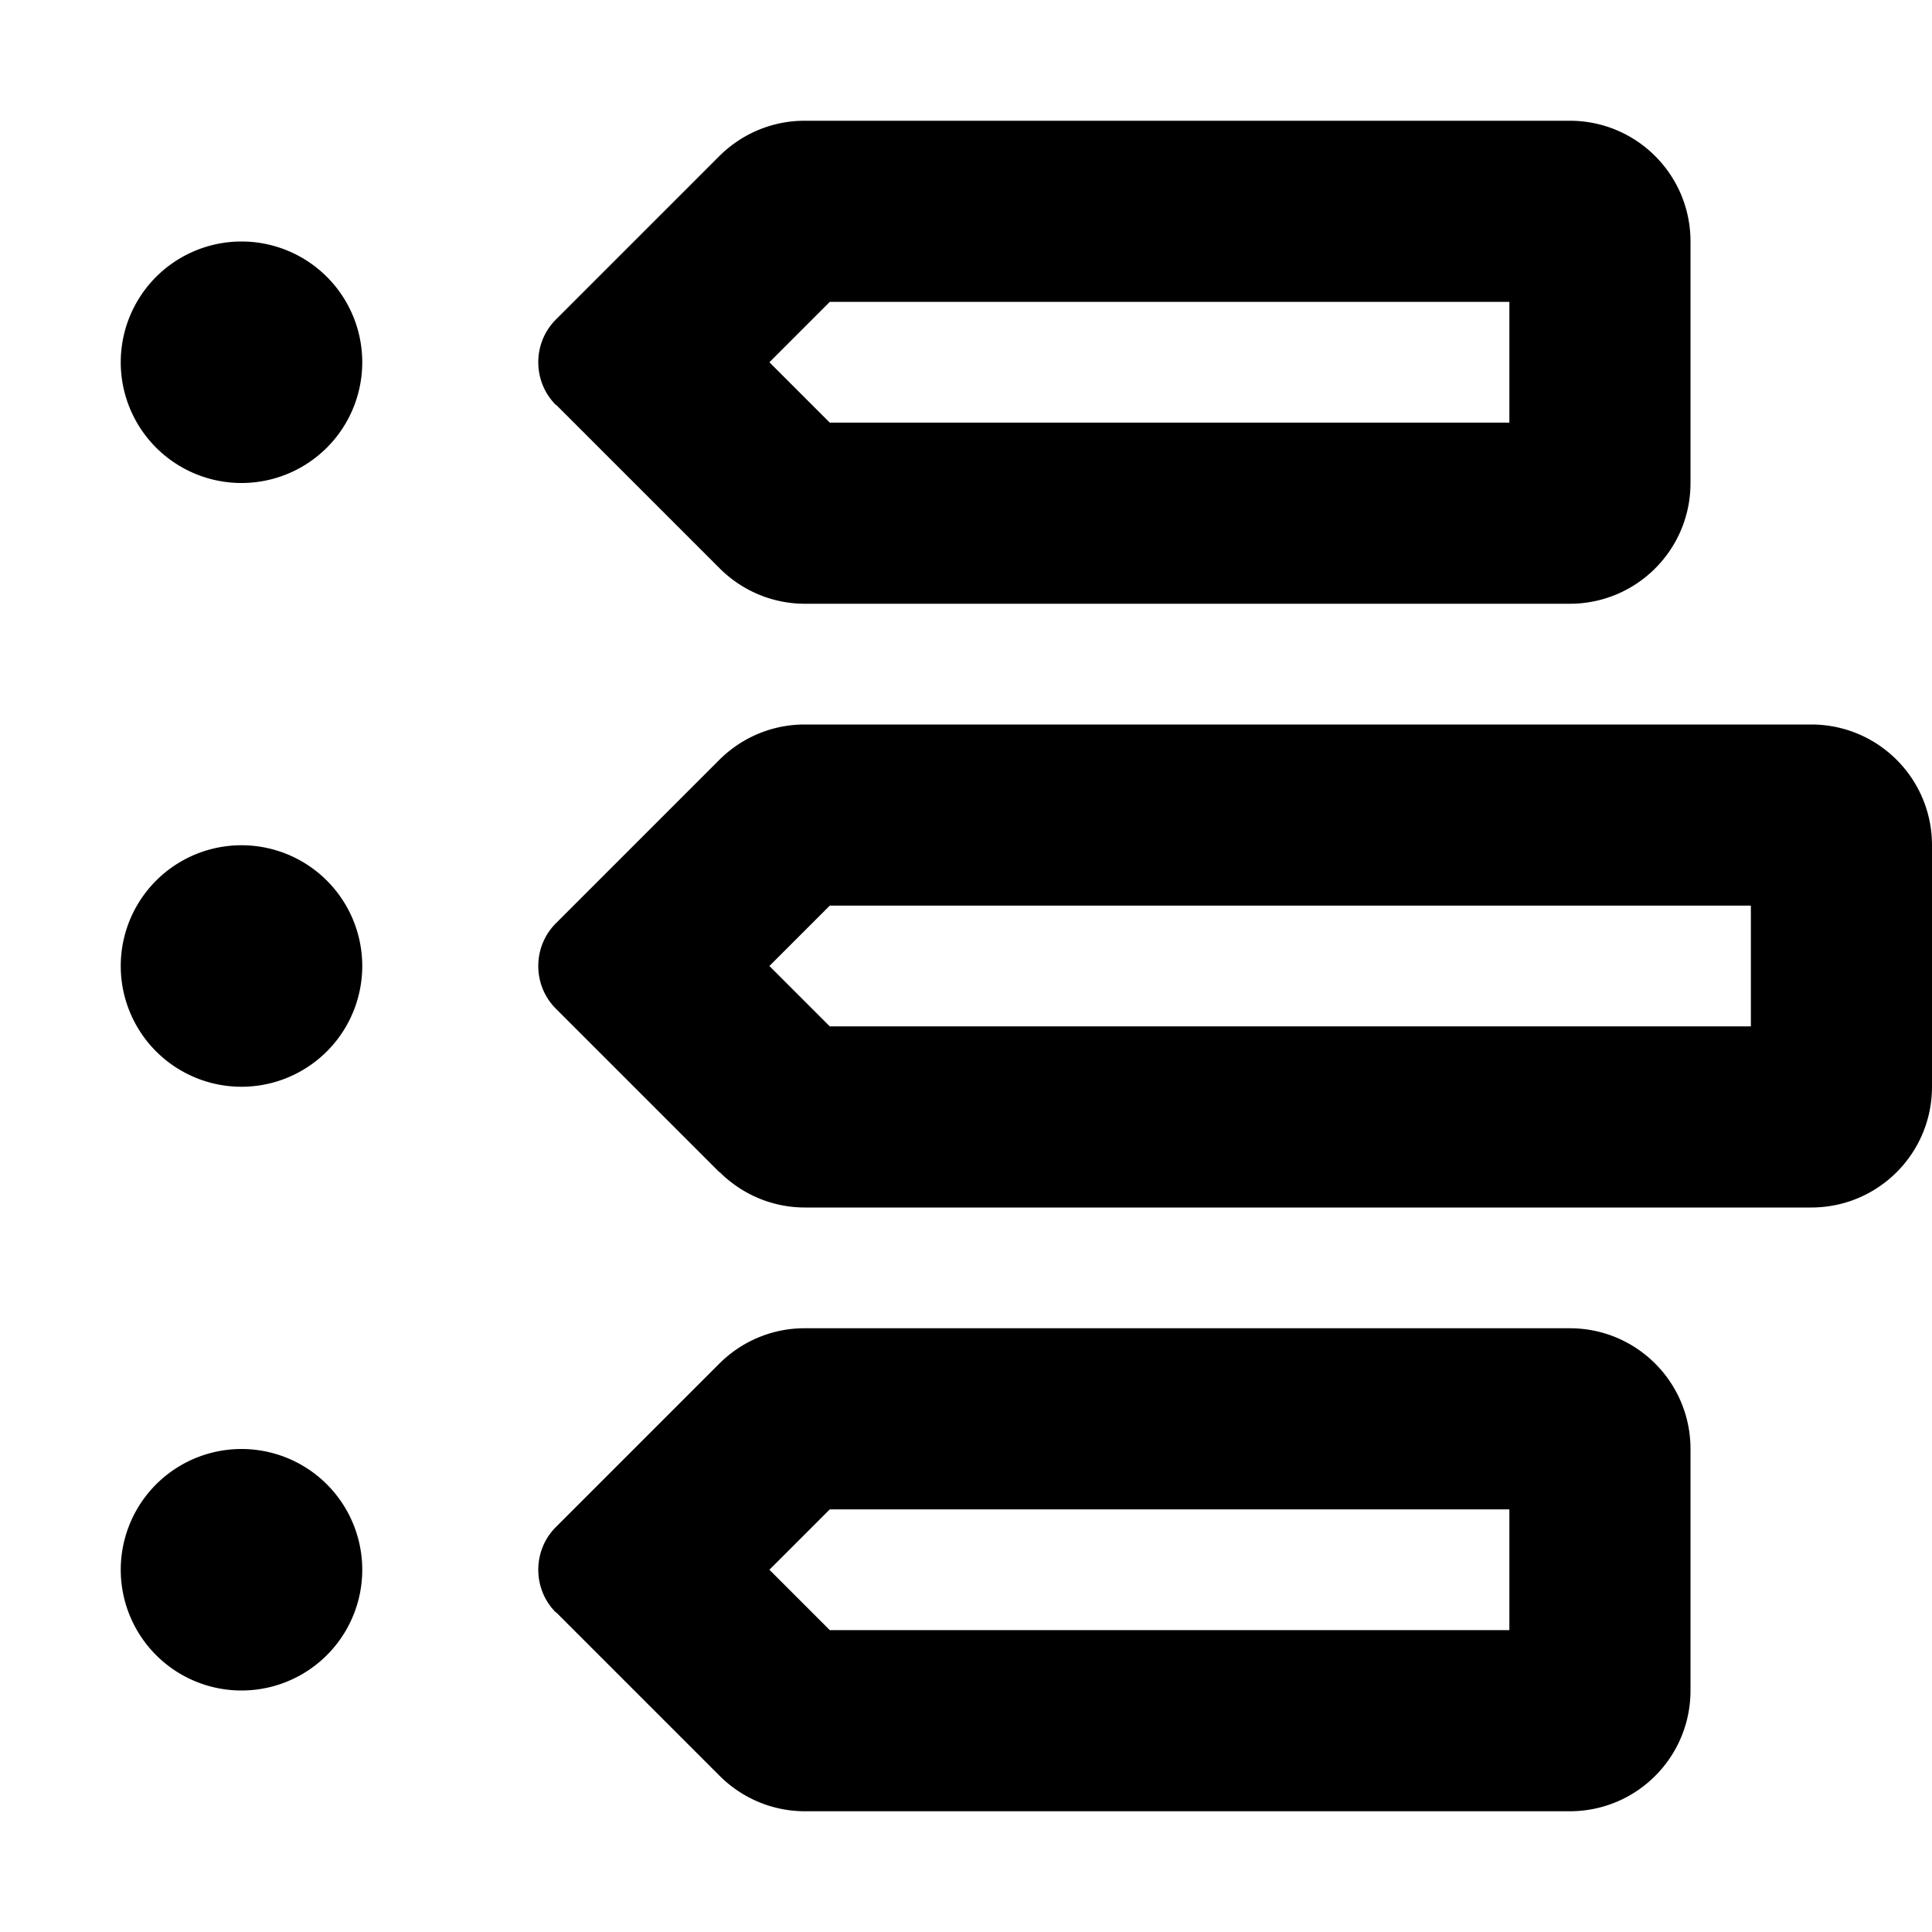 <svg xmlns="http://www.w3.org/2000/svg" viewBox="0 0 512 512"><!--! Font Awesome Pro 6.6.0 by @fontawesome - https://fontawesome.com License - https://fontawesome.com/license (Commercial License) Copyright 2024 Fonticons, Inc. --><path d="M219.9 112L400 112l0-32L219.9 80l-16 16 16 16zm-72.6-4.7c-6.2-6.2-6.2-16.4 0-22.6l43.3-43.3c6-6 14.1-9.4 22.6-9.4L416 32c17.7 0 32 14.3 32 32l0 64c0 17.7-14.3 32-32 32l-202.7 0c-8.5 0-16.6-3.4-22.6-9.4l-43.3-43.3zM64 128a32 32 0 1 1 0-64 32 32 0 1 1 0 64zm0 160a32 32 0 1 1 0-64 32 32 0 1 1 0 64zM32 416a32 32 0 1 1 64 0 32 32 0 1 1 -64 0zm187.9 16L400 432l0-32-180.1 0-16 16 16 16zm-72.6-4.7c-6.2-6.2-6.2-16.4 0-22.6l43.3-43.3c6-6 14.1-9.4 22.6-9.4L416 352c17.7 0 32 14.3 32 32l0 64c0 17.7-14.3 32-32 32l-202.7 0c-8.5 0-16.6-3.4-22.6-9.4l-43.3-43.3zM203.9 256l16 16L464 272l0-32-244.1 0-16 16zm-13.3 54.6l-43.3-43.3c-6.2-6.2-6.2-16.4 0-22.6l43.3-43.3c6-6 14.1-9.4 22.6-9.4L480 192c17.7 0 32 14.3 32 32l0 64c0 17.7-14.3 32-32 32l-266.7 0c-8.5 0-16.6-3.4-22.6-9.4z"/></svg>